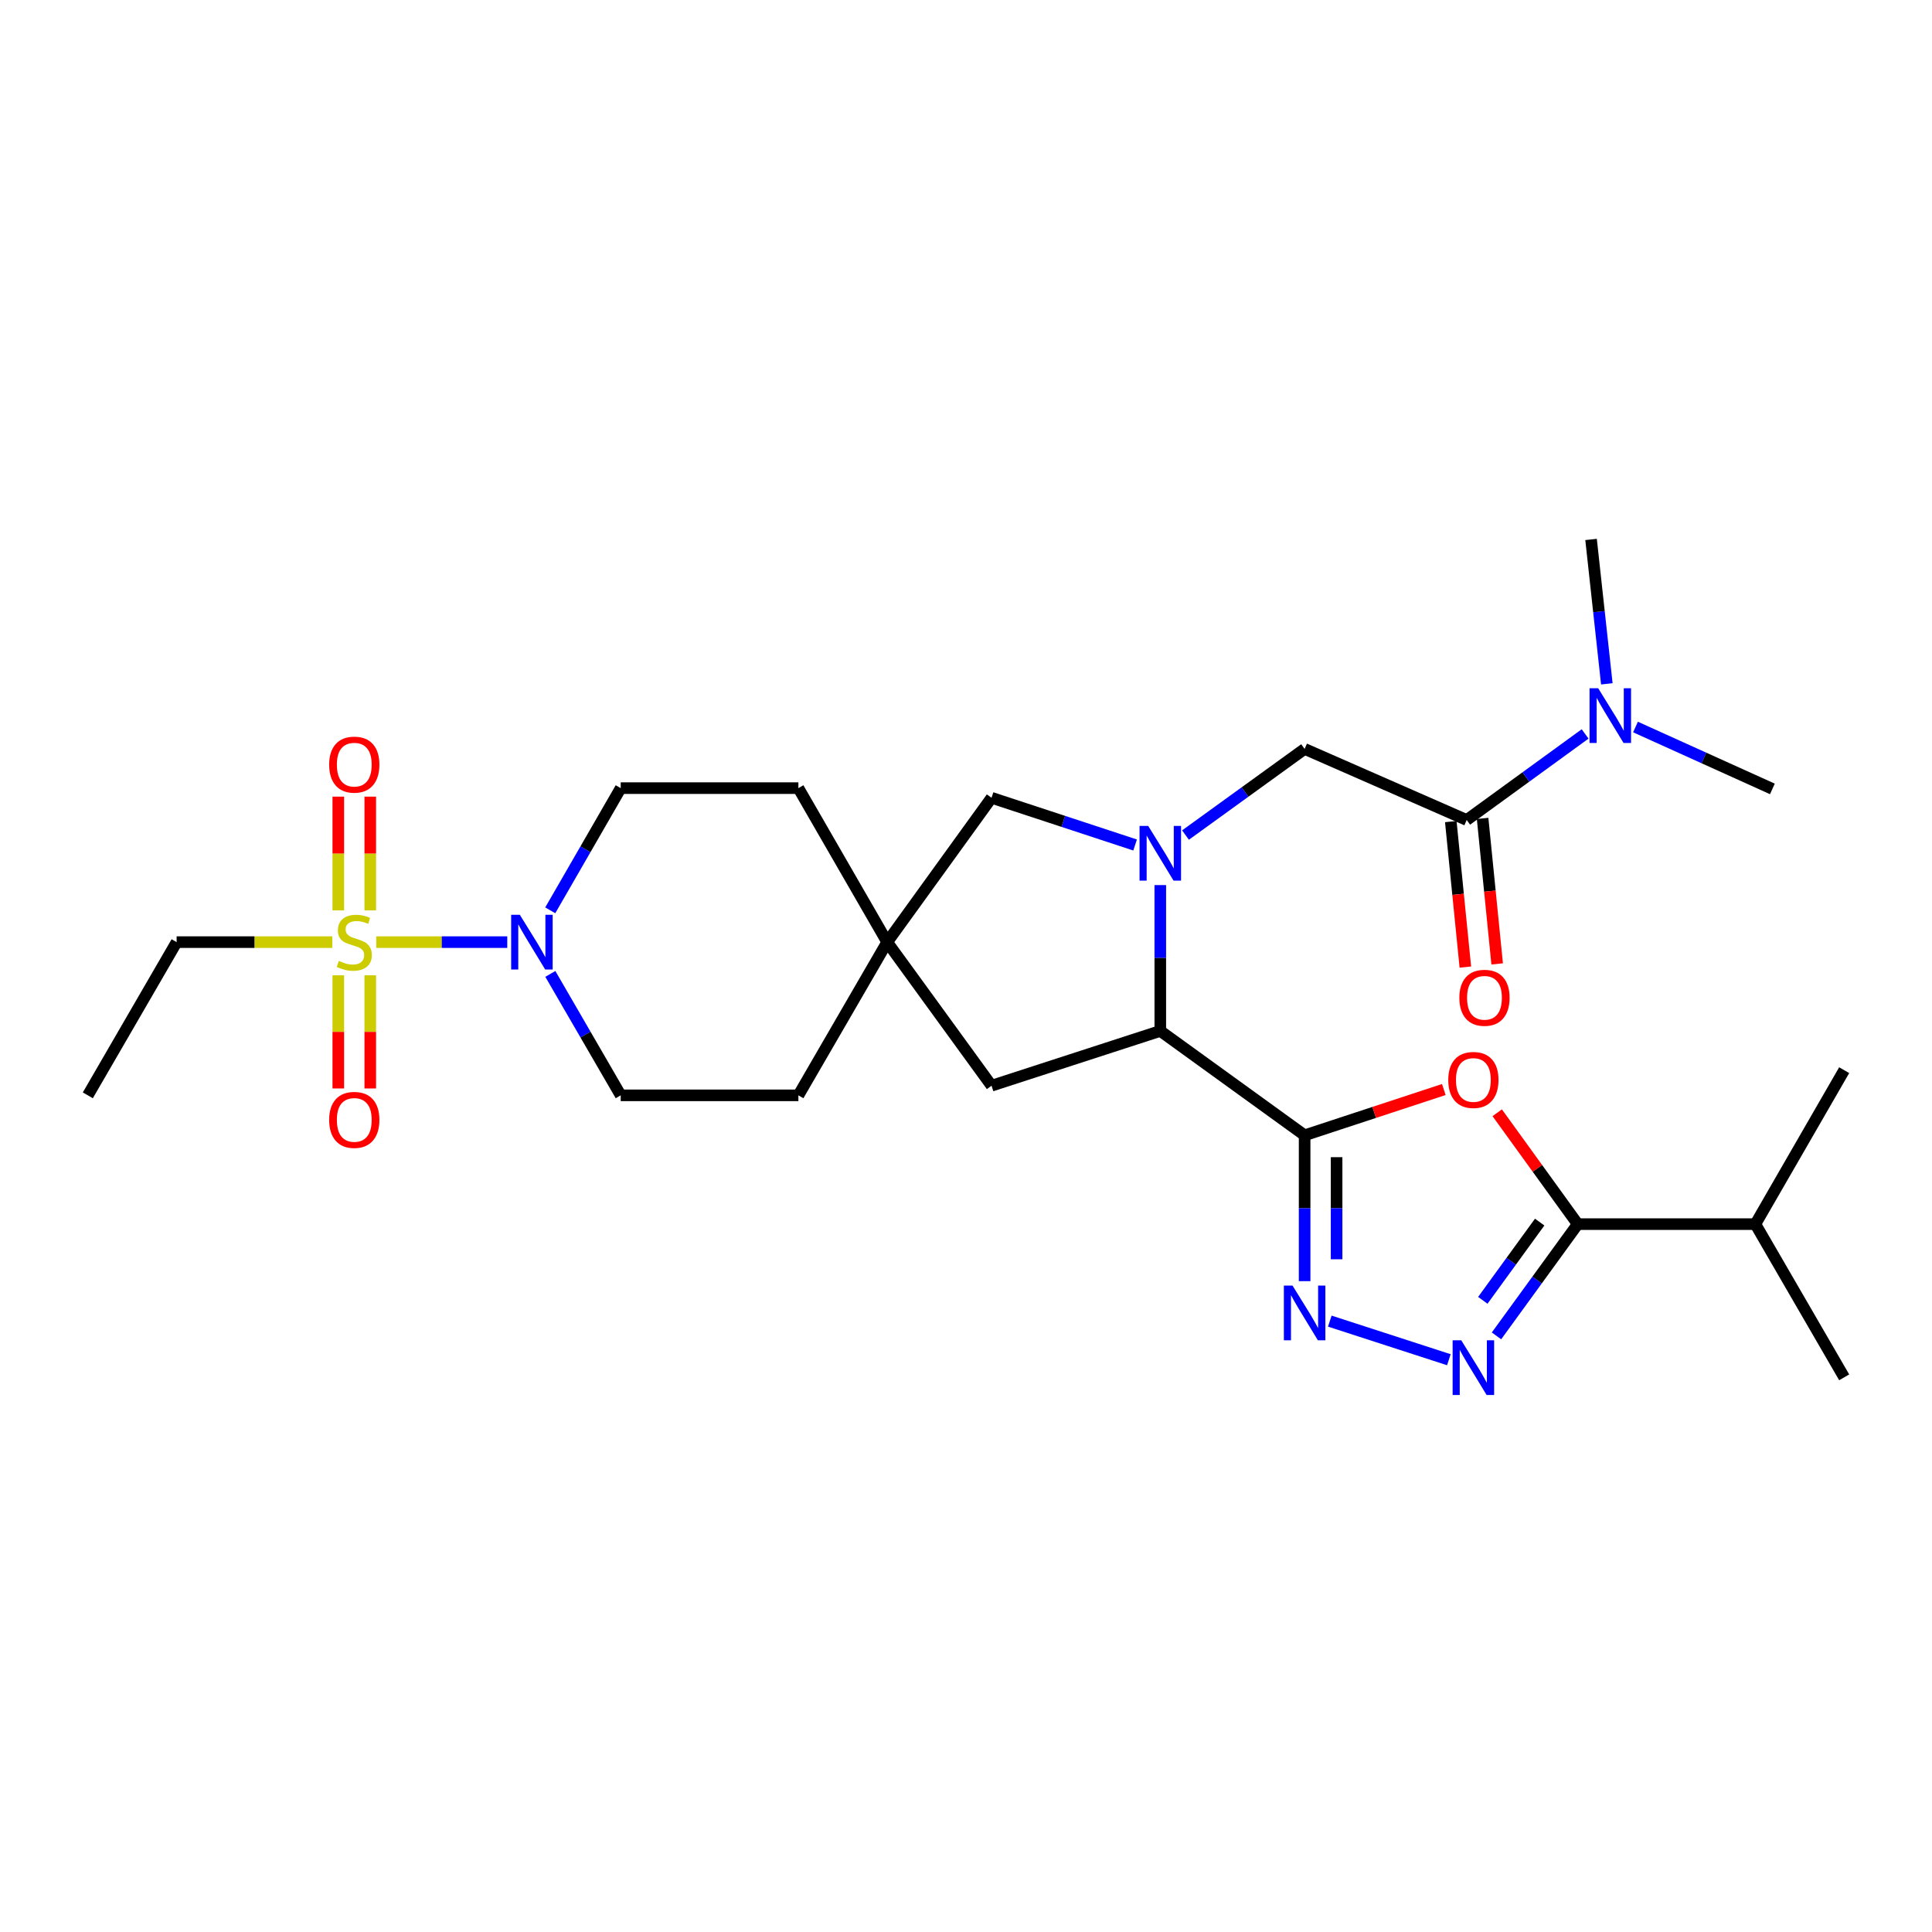<?xml version='1.0' encoding='iso-8859-1'?>
<svg version='1.1' baseProfile='full'
              xmlns='http://www.w3.org/2000/svg'
                      xmlns:rdkit='http://www.rdkit.org/xml'
                      xmlns:xlink='http://www.w3.org/1999/xlink'
                  xml:space='preserve'
width='1000px' height='1000px' viewBox='0 0 1000 1000'>
<!-- END OF HEADER -->
<rect style='opacity:1.0;fill:#FFFFFF;stroke:none' width='1000' height='1000' x='0' y='0'> </rect>
<path class='bond-2' d='M 675.271,587.63 L 711.294,575.781' style='fill:none;fill-rule:evenodd;stroke:#000000;stroke-width:6px;stroke-linecap:butt;stroke-linejoin:miter;stroke-opacity:1' />
<path class='bond-2' d='M 711.294,575.781 L 747.318,563.933' style='fill:none;fill-rule:evenodd;stroke:#FF0000;stroke-width:6px;stroke-linecap:butt;stroke-linejoin:miter;stroke-opacity:1' />
<path class='bond-3' d='M 675.271,587.63 L 675.271,625.376' style='fill:none;fill-rule:evenodd;stroke:#000000;stroke-width:6px;stroke-linecap:butt;stroke-linejoin:miter;stroke-opacity:1' />
<path class='bond-3' d='M 675.271,625.376 L 675.271,663.123' style='fill:none;fill-rule:evenodd;stroke:#0000FF;stroke-width:6px;stroke-linecap:butt;stroke-linejoin:miter;stroke-opacity:1' />
<path class='bond-3' d='M 691.819,598.954 L 691.819,625.376' style='fill:none;fill-rule:evenodd;stroke:#000000;stroke-width:6px;stroke-linecap:butt;stroke-linejoin:miter;stroke-opacity:1' />
<path class='bond-3' d='M 691.819,625.376 L 691.819,651.799' style='fill:none;fill-rule:evenodd;stroke:#0000FF;stroke-width:6px;stroke-linecap:butt;stroke-linejoin:miter;stroke-opacity:1' />
<path class='bond-6' d='M 675.271,587.63 L 600.566,533.61' style='fill:none;fill-rule:evenodd;stroke:#000000;stroke-width:6px;stroke-linecap:butt;stroke-linejoin:miter;stroke-opacity:1' />
<path class='bond-0' d='M 194.751,487.643 L 228.656,487.643' style='fill:none;fill-rule:evenodd;stroke:#CCCC00;stroke-width:6px;stroke-linecap:butt;stroke-linejoin:miter;stroke-opacity:1' />
<path class='bond-0' d='M 228.656,487.643 L 262.561,487.643' style='fill:none;fill-rule:evenodd;stroke:#0000FF;stroke-width:6px;stroke-linecap:butt;stroke-linejoin:miter;stroke-opacity:1' />
<path class='bond-12' d='M 191.647,471.224 L 191.647,441.782' style='fill:none;fill-rule:evenodd;stroke:#CCCC00;stroke-width:6px;stroke-linecap:butt;stroke-linejoin:miter;stroke-opacity:1' />
<path class='bond-12' d='M 191.647,441.782 L 191.647,412.34' style='fill:none;fill-rule:evenodd;stroke:#FF0000;stroke-width:6px;stroke-linecap:butt;stroke-linejoin:miter;stroke-opacity:1' />
<path class='bond-12' d='M 175.099,471.224 L 175.099,441.782' style='fill:none;fill-rule:evenodd;stroke:#CCCC00;stroke-width:6px;stroke-linecap:butt;stroke-linejoin:miter;stroke-opacity:1' />
<path class='bond-12' d='M 175.099,441.782 L 175.099,412.34' style='fill:none;fill-rule:evenodd;stroke:#FF0000;stroke-width:6px;stroke-linecap:butt;stroke-linejoin:miter;stroke-opacity:1' />
<path class='bond-13' d='M 175.099,504.821 L 175.099,534.104' style='fill:none;fill-rule:evenodd;stroke:#CCCC00;stroke-width:6px;stroke-linecap:butt;stroke-linejoin:miter;stroke-opacity:1' />
<path class='bond-13' d='M 175.099,534.104 L 175.099,563.387' style='fill:none;fill-rule:evenodd;stroke:#FF0000;stroke-width:6px;stroke-linecap:butt;stroke-linejoin:miter;stroke-opacity:1' />
<path class='bond-13' d='M 191.647,504.821 L 191.647,534.104' style='fill:none;fill-rule:evenodd;stroke:#CCCC00;stroke-width:6px;stroke-linecap:butt;stroke-linejoin:miter;stroke-opacity:1' />
<path class='bond-13' d='M 191.647,534.104 L 191.647,563.387' style='fill:none;fill-rule:evenodd;stroke:#FF0000;stroke-width:6px;stroke-linecap:butt;stroke-linejoin:miter;stroke-opacity:1' />
<path class='bond-20' d='M 171.994,487.643 L 131.708,487.643' style='fill:none;fill-rule:evenodd;stroke:#CCCC00;stroke-width:6px;stroke-linecap:butt;stroke-linejoin:miter;stroke-opacity:1' />
<path class='bond-20' d='M 131.708,487.643 L 91.421,487.643' style='fill:none;fill-rule:evenodd;stroke:#000000;stroke-width:6px;stroke-linecap:butt;stroke-linejoin:miter;stroke-opacity:1' />
<path class='bond-1' d='M 600.566,458.117 L 600.566,495.863' style='fill:none;fill-rule:evenodd;stroke:#0000FF;stroke-width:6px;stroke-linecap:butt;stroke-linejoin:miter;stroke-opacity:1' />
<path class='bond-1' d='M 600.566,495.863 L 600.566,533.61' style='fill:none;fill-rule:evenodd;stroke:#000000;stroke-width:6px;stroke-linecap:butt;stroke-linejoin:miter;stroke-opacity:1' />
<path class='bond-9' d='M 613.611,432.225 L 644.441,409.932' style='fill:none;fill-rule:evenodd;stroke:#0000FF;stroke-width:6px;stroke-linecap:butt;stroke-linejoin:miter;stroke-opacity:1' />
<path class='bond-9' d='M 644.441,409.932 L 675.271,387.638' style='fill:none;fill-rule:evenodd;stroke:#000000;stroke-width:6px;stroke-linecap:butt;stroke-linejoin:miter;stroke-opacity:1' />
<path class='bond-11' d='M 587.527,437.37 L 550.374,425.149' style='fill:none;fill-rule:evenodd;stroke:#0000FF;stroke-width:6px;stroke-linecap:butt;stroke-linejoin:miter;stroke-opacity:1' />
<path class='bond-11' d='M 550.374,425.149 L 513.22,412.929' style='fill:none;fill-rule:evenodd;stroke:#000000;stroke-width:6px;stroke-linecap:butt;stroke-linejoin:miter;stroke-opacity:1' />
<path class='bond-5' d='M 774.954,575.965 L 795.791,604.785' style='fill:none;fill-rule:evenodd;stroke:#FF0000;stroke-width:6px;stroke-linecap:butt;stroke-linejoin:miter;stroke-opacity:1' />
<path class='bond-5' d='M 795.791,604.785 L 816.627,633.606' style='fill:none;fill-rule:evenodd;stroke:#000000;stroke-width:6px;stroke-linecap:butt;stroke-linejoin:miter;stroke-opacity:1' />
<path class='bond-4' d='M 688.306,683.809 L 749.923,703.79' style='fill:none;fill-rule:evenodd;stroke:#0000FF;stroke-width:6px;stroke-linecap:butt;stroke-linejoin:miter;stroke-opacity:1' />
<path class='bond-28' d='M 774.579,691.45 L 795.603,662.528' style='fill:none;fill-rule:evenodd;stroke:#0000FF;stroke-width:6px;stroke-linecap:butt;stroke-linejoin:miter;stroke-opacity:1' />
<path class='bond-28' d='M 795.603,662.528 L 816.627,633.606' style='fill:none;fill-rule:evenodd;stroke:#000000;stroke-width:6px;stroke-linecap:butt;stroke-linejoin:miter;stroke-opacity:1' />
<path class='bond-28' d='M 767.501,673.043 L 782.218,652.798' style='fill:none;fill-rule:evenodd;stroke:#0000FF;stroke-width:6px;stroke-linecap:butt;stroke-linejoin:miter;stroke-opacity:1' />
<path class='bond-28' d='M 782.218,652.798 L 796.935,632.552' style='fill:none;fill-rule:evenodd;stroke:#000000;stroke-width:6px;stroke-linecap:butt;stroke-linejoin:miter;stroke-opacity:1' />
<path class='bond-19' d='M 816.627,633.606 L 908.579,633.606' style='fill:none;fill-rule:evenodd;stroke:#000000;stroke-width:6px;stroke-linecap:butt;stroke-linejoin:miter;stroke-opacity:1' />
<path class='bond-14' d='M 600.566,533.61 L 513.22,561.962' style='fill:none;fill-rule:evenodd;stroke:#000000;stroke-width:6px;stroke-linecap:butt;stroke-linejoin:miter;stroke-opacity:1' />
<path class='bond-7' d='M 284.851,504.095 L 303.067,535.52' style='fill:none;fill-rule:evenodd;stroke:#0000FF;stroke-width:6px;stroke-linecap:butt;stroke-linejoin:miter;stroke-opacity:1' />
<path class='bond-7' d='M 303.067,535.52 L 321.282,566.945' style='fill:none;fill-rule:evenodd;stroke:#000000;stroke-width:6px;stroke-linecap:butt;stroke-linejoin:miter;stroke-opacity:1' />
<path class='bond-30' d='M 284.808,471.183 L 303.045,439.56' style='fill:none;fill-rule:evenodd;stroke:#0000FF;stroke-width:6px;stroke-linecap:butt;stroke-linejoin:miter;stroke-opacity:1' />
<path class='bond-30' d='M 303.045,439.56 L 321.282,407.937' style='fill:none;fill-rule:evenodd;stroke:#000000;stroke-width:6px;stroke-linecap:butt;stroke-linejoin:miter;stroke-opacity:1' />
<path class='bond-8' d='M 759.16,424.43 L 675.271,387.638' style='fill:none;fill-rule:evenodd;stroke:#000000;stroke-width:6px;stroke-linecap:butt;stroke-linejoin:miter;stroke-opacity:1' />
<path class='bond-15' d='M 759.16,424.43 L 789.805,402.157' style='fill:none;fill-rule:evenodd;stroke:#000000;stroke-width:6px;stroke-linecap:butt;stroke-linejoin:miter;stroke-opacity:1' />
<path class='bond-15' d='M 789.805,402.157 L 820.451,379.885' style='fill:none;fill-rule:evenodd;stroke:#0000FF;stroke-width:6px;stroke-linecap:butt;stroke-linejoin:miter;stroke-opacity:1' />
<path class='bond-18' d='M 750.927,425.254 L 754.696,462.91' style='fill:none;fill-rule:evenodd;stroke:#000000;stroke-width:6px;stroke-linecap:butt;stroke-linejoin:miter;stroke-opacity:1' />
<path class='bond-18' d='M 754.696,462.91 L 758.465,500.566' style='fill:none;fill-rule:evenodd;stroke:#FF0000;stroke-width:6px;stroke-linecap:butt;stroke-linejoin:miter;stroke-opacity:1' />
<path class='bond-18' d='M 767.393,423.606 L 771.162,461.262' style='fill:none;fill-rule:evenodd;stroke:#000000;stroke-width:6px;stroke-linecap:butt;stroke-linejoin:miter;stroke-opacity:1' />
<path class='bond-18' d='M 771.162,461.262 L 774.931,498.918' style='fill:none;fill-rule:evenodd;stroke:#FF0000;stroke-width:6px;stroke-linecap:butt;stroke-linejoin:miter;stroke-opacity:1' />
<path class='bond-10' d='M 459.209,487.643 L 513.22,561.962' style='fill:none;fill-rule:evenodd;stroke:#000000;stroke-width:6px;stroke-linecap:butt;stroke-linejoin:miter;stroke-opacity:1' />
<path class='bond-21' d='M 459.209,487.643 L 413.243,407.937' style='fill:none;fill-rule:evenodd;stroke:#000000;stroke-width:6px;stroke-linecap:butt;stroke-linejoin:miter;stroke-opacity:1' />
<path class='bond-22' d='M 459.209,487.643 L 413.243,566.945' style='fill:none;fill-rule:evenodd;stroke:#000000;stroke-width:6px;stroke-linecap:butt;stroke-linejoin:miter;stroke-opacity:1' />
<path class='bond-29' d='M 459.209,487.643 L 513.22,412.929' style='fill:none;fill-rule:evenodd;stroke:#000000;stroke-width:6px;stroke-linecap:butt;stroke-linejoin:miter;stroke-opacity:1' />
<path class='bond-23' d='M 831.691,353.957 L 827.611,316.589' style='fill:none;fill-rule:evenodd;stroke:#0000FF;stroke-width:6px;stroke-linecap:butt;stroke-linejoin:miter;stroke-opacity:1' />
<path class='bond-23' d='M 827.611,316.589 L 823.531,279.221' style='fill:none;fill-rule:evenodd;stroke:#000000;stroke-width:6px;stroke-linecap:butt;stroke-linejoin:miter;stroke-opacity:1' />
<path class='bond-24' d='M 846.53,376.306 L 881.958,392.324' style='fill:none;fill-rule:evenodd;stroke:#0000FF;stroke-width:6px;stroke-linecap:butt;stroke-linejoin:miter;stroke-opacity:1' />
<path class='bond-24' d='M 881.958,392.324 L 917.386,408.342' style='fill:none;fill-rule:evenodd;stroke:#000000;stroke-width:6px;stroke-linecap:butt;stroke-linejoin:miter;stroke-opacity:1' />
<path class='bond-16' d='M 321.282,407.937 L 413.243,407.937' style='fill:none;fill-rule:evenodd;stroke:#000000;stroke-width:6px;stroke-linecap:butt;stroke-linejoin:miter;stroke-opacity:1' />
<path class='bond-17' d='M 321.282,566.945 L 413.243,566.945' style='fill:none;fill-rule:evenodd;stroke:#000000;stroke-width:6px;stroke-linecap:butt;stroke-linejoin:miter;stroke-opacity:1' />
<path class='bond-25' d='M 908.579,633.606 L 954.545,553.918' style='fill:none;fill-rule:evenodd;stroke:#000000;stroke-width:6px;stroke-linecap:butt;stroke-linejoin:miter;stroke-opacity:1' />
<path class='bond-26' d='M 908.579,633.606 L 954.545,712.907' style='fill:none;fill-rule:evenodd;stroke:#000000;stroke-width:6px;stroke-linecap:butt;stroke-linejoin:miter;stroke-opacity:1' />
<path class='bond-27' d='M 91.421,487.643 L 45.455,566.945' style='fill:none;fill-rule:evenodd;stroke:#000000;stroke-width:6px;stroke-linecap:butt;stroke-linejoin:miter;stroke-opacity:1' />
<path  class='atom-1' d='M 175.373 497.363
Q 175.693 497.483, 177.013 498.043
Q 178.333 498.603, 179.773 498.963
Q 181.253 499.283, 182.693 499.283
Q 185.373 499.283, 186.933 498.003
Q 188.493 496.683, 188.493 494.403
Q 188.493 492.843, 187.693 491.883
Q 186.933 490.923, 185.733 490.403
Q 184.533 489.883, 182.533 489.283
Q 180.013 488.523, 178.493 487.803
Q 177.013 487.083, 175.933 485.563
Q 174.893 484.043, 174.893 481.483
Q 174.893 477.923, 177.293 475.723
Q 179.733 473.523, 184.533 473.523
Q 187.813 473.523, 191.533 475.083
L 190.613 478.163
Q 187.213 476.763, 184.653 476.763
Q 181.893 476.763, 180.373 477.923
Q 178.853 479.043, 178.893 481.003
Q 178.893 482.523, 179.653 483.443
Q 180.453 484.363, 181.573 484.883
Q 182.733 485.403, 184.653 486.003
Q 187.213 486.803, 188.733 487.603
Q 190.253 488.403, 191.333 490.043
Q 192.453 491.643, 192.453 494.403
Q 192.453 498.323, 189.813 500.443
Q 187.213 502.523, 182.853 502.523
Q 180.333 502.523, 178.413 501.963
Q 176.533 501.443, 174.293 500.523
L 175.373 497.363
' fill='#CCCC00'/>
<path  class='atom-2' d='M 594.306 427.498
L 603.586 442.498
Q 604.506 443.978, 605.986 446.658
Q 607.466 449.338, 607.546 449.498
L 607.546 427.498
L 611.306 427.498
L 611.306 455.818
L 607.426 455.818
L 597.466 439.418
Q 596.306 437.498, 595.066 435.298
Q 593.866 433.098, 593.506 432.418
L 593.506 455.818
L 589.826 455.818
L 589.826 427.498
L 594.306 427.498
' fill='#0000FF'/>
<path  class='atom-3' d='M 749.616 558.981
Q 749.616 552.181, 752.976 548.381
Q 756.336 544.581, 762.616 544.581
Q 768.896 544.581, 772.256 548.381
Q 775.616 552.181, 775.616 558.981
Q 775.616 565.861, 772.216 569.781
Q 768.816 573.661, 762.616 573.661
Q 756.376 573.661, 752.976 569.781
Q 749.616 565.901, 749.616 558.981
M 762.616 570.461
Q 766.936 570.461, 769.256 567.581
Q 771.616 564.661, 771.616 558.981
Q 771.616 553.421, 769.256 550.621
Q 766.936 547.781, 762.616 547.781
Q 758.296 547.781, 755.936 550.581
Q 753.616 553.381, 753.616 558.981
Q 753.616 564.701, 755.936 567.581
Q 758.296 570.461, 762.616 570.461
' fill='#FF0000'/>
<path  class='atom-4' d='M 669.011 665.421
L 678.291 680.421
Q 679.211 681.901, 680.691 684.581
Q 682.171 687.261, 682.251 687.421
L 682.251 665.421
L 686.011 665.421
L 686.011 693.741
L 682.131 693.741
L 672.171 677.341
Q 671.011 675.421, 669.771 673.221
Q 668.571 671.021, 668.211 670.341
L 668.211 693.741
L 664.531 693.741
L 664.531 665.421
L 669.011 665.421
' fill='#0000FF'/>
<path  class='atom-5' d='M 756.356 693.746
L 765.636 708.746
Q 766.556 710.226, 768.036 712.906
Q 769.516 715.586, 769.596 715.746
L 769.596 693.746
L 773.356 693.746
L 773.356 722.066
L 769.476 722.066
L 759.516 705.666
Q 758.356 703.746, 757.116 701.546
Q 755.916 699.346, 755.556 698.666
L 755.556 722.066
L 751.876 722.066
L 751.876 693.746
L 756.356 693.746
' fill='#0000FF'/>
<path  class='atom-8' d='M 269.055 473.483
L 278.335 488.483
Q 279.255 489.963, 280.735 492.643
Q 282.215 495.323, 282.295 495.483
L 282.295 473.483
L 286.055 473.483
L 286.055 501.803
L 282.175 501.803
L 272.215 485.403
Q 271.055 483.483, 269.815 481.283
Q 268.615 479.083, 268.255 478.403
L 268.255 501.803
L 264.575 501.803
L 264.575 473.483
L 269.055 473.483
' fill='#0000FF'/>
<path  class='atom-13' d='M 170.373 395.772
Q 170.373 388.972, 173.733 385.172
Q 177.093 381.372, 183.373 381.372
Q 189.653 381.372, 193.013 385.172
Q 196.373 388.972, 196.373 395.772
Q 196.373 402.652, 192.973 406.572
Q 189.573 410.452, 183.373 410.452
Q 177.133 410.452, 173.733 406.572
Q 170.373 402.692, 170.373 395.772
M 183.373 407.252
Q 187.693 407.252, 190.013 404.372
Q 192.373 401.452, 192.373 395.772
Q 192.373 390.212, 190.013 387.412
Q 187.693 384.572, 183.373 384.572
Q 179.053 384.572, 176.693 387.372
Q 174.373 390.172, 174.373 395.772
Q 174.373 401.492, 176.693 404.372
Q 179.053 407.252, 183.373 407.252
' fill='#FF0000'/>
<path  class='atom-14' d='M 170.373 579.656
Q 170.373 572.856, 173.733 569.056
Q 177.093 565.256, 183.373 565.256
Q 189.653 565.256, 193.013 569.056
Q 196.373 572.856, 196.373 579.656
Q 196.373 586.536, 192.973 590.456
Q 189.573 594.336, 183.373 594.336
Q 177.133 594.336, 173.733 590.456
Q 170.373 586.576, 170.373 579.656
M 183.373 591.136
Q 187.693 591.136, 190.013 588.256
Q 192.373 585.336, 192.373 579.656
Q 192.373 574.096, 190.013 571.296
Q 187.693 568.456, 183.373 568.456
Q 179.053 568.456, 176.693 571.256
Q 174.373 574.056, 174.373 579.656
Q 174.373 585.376, 176.693 588.256
Q 179.053 591.136, 183.373 591.136
' fill='#FF0000'/>
<path  class='atom-16' d='M 827.228 356.25
L 836.508 371.25
Q 837.428 372.73, 838.908 375.41
Q 840.388 378.09, 840.468 378.25
L 840.468 356.25
L 844.228 356.25
L 844.228 384.57
L 840.348 384.57
L 830.388 368.17
Q 829.228 366.25, 827.988 364.05
Q 826.788 361.85, 826.428 361.17
L 826.428 384.57
L 822.748 384.57
L 822.748 356.25
L 827.228 356.25
' fill='#0000FF'/>
<path  class='atom-19' d='M 755.362 516.452
Q 755.362 509.652, 758.722 505.852
Q 762.082 502.052, 768.362 502.052
Q 774.642 502.052, 778.002 505.852
Q 781.362 509.652, 781.362 516.452
Q 781.362 523.332, 777.962 527.252
Q 774.562 531.132, 768.362 531.132
Q 762.122 531.132, 758.722 527.252
Q 755.362 523.372, 755.362 516.452
M 768.362 527.932
Q 772.682 527.932, 775.002 525.052
Q 777.362 522.132, 777.362 516.452
Q 777.362 510.892, 775.002 508.092
Q 772.682 505.252, 768.362 505.252
Q 764.042 505.252, 761.682 508.052
Q 759.362 510.852, 759.362 516.452
Q 759.362 522.172, 761.682 525.052
Q 764.042 527.932, 768.362 527.932
' fill='#FF0000'/>
</svg>
